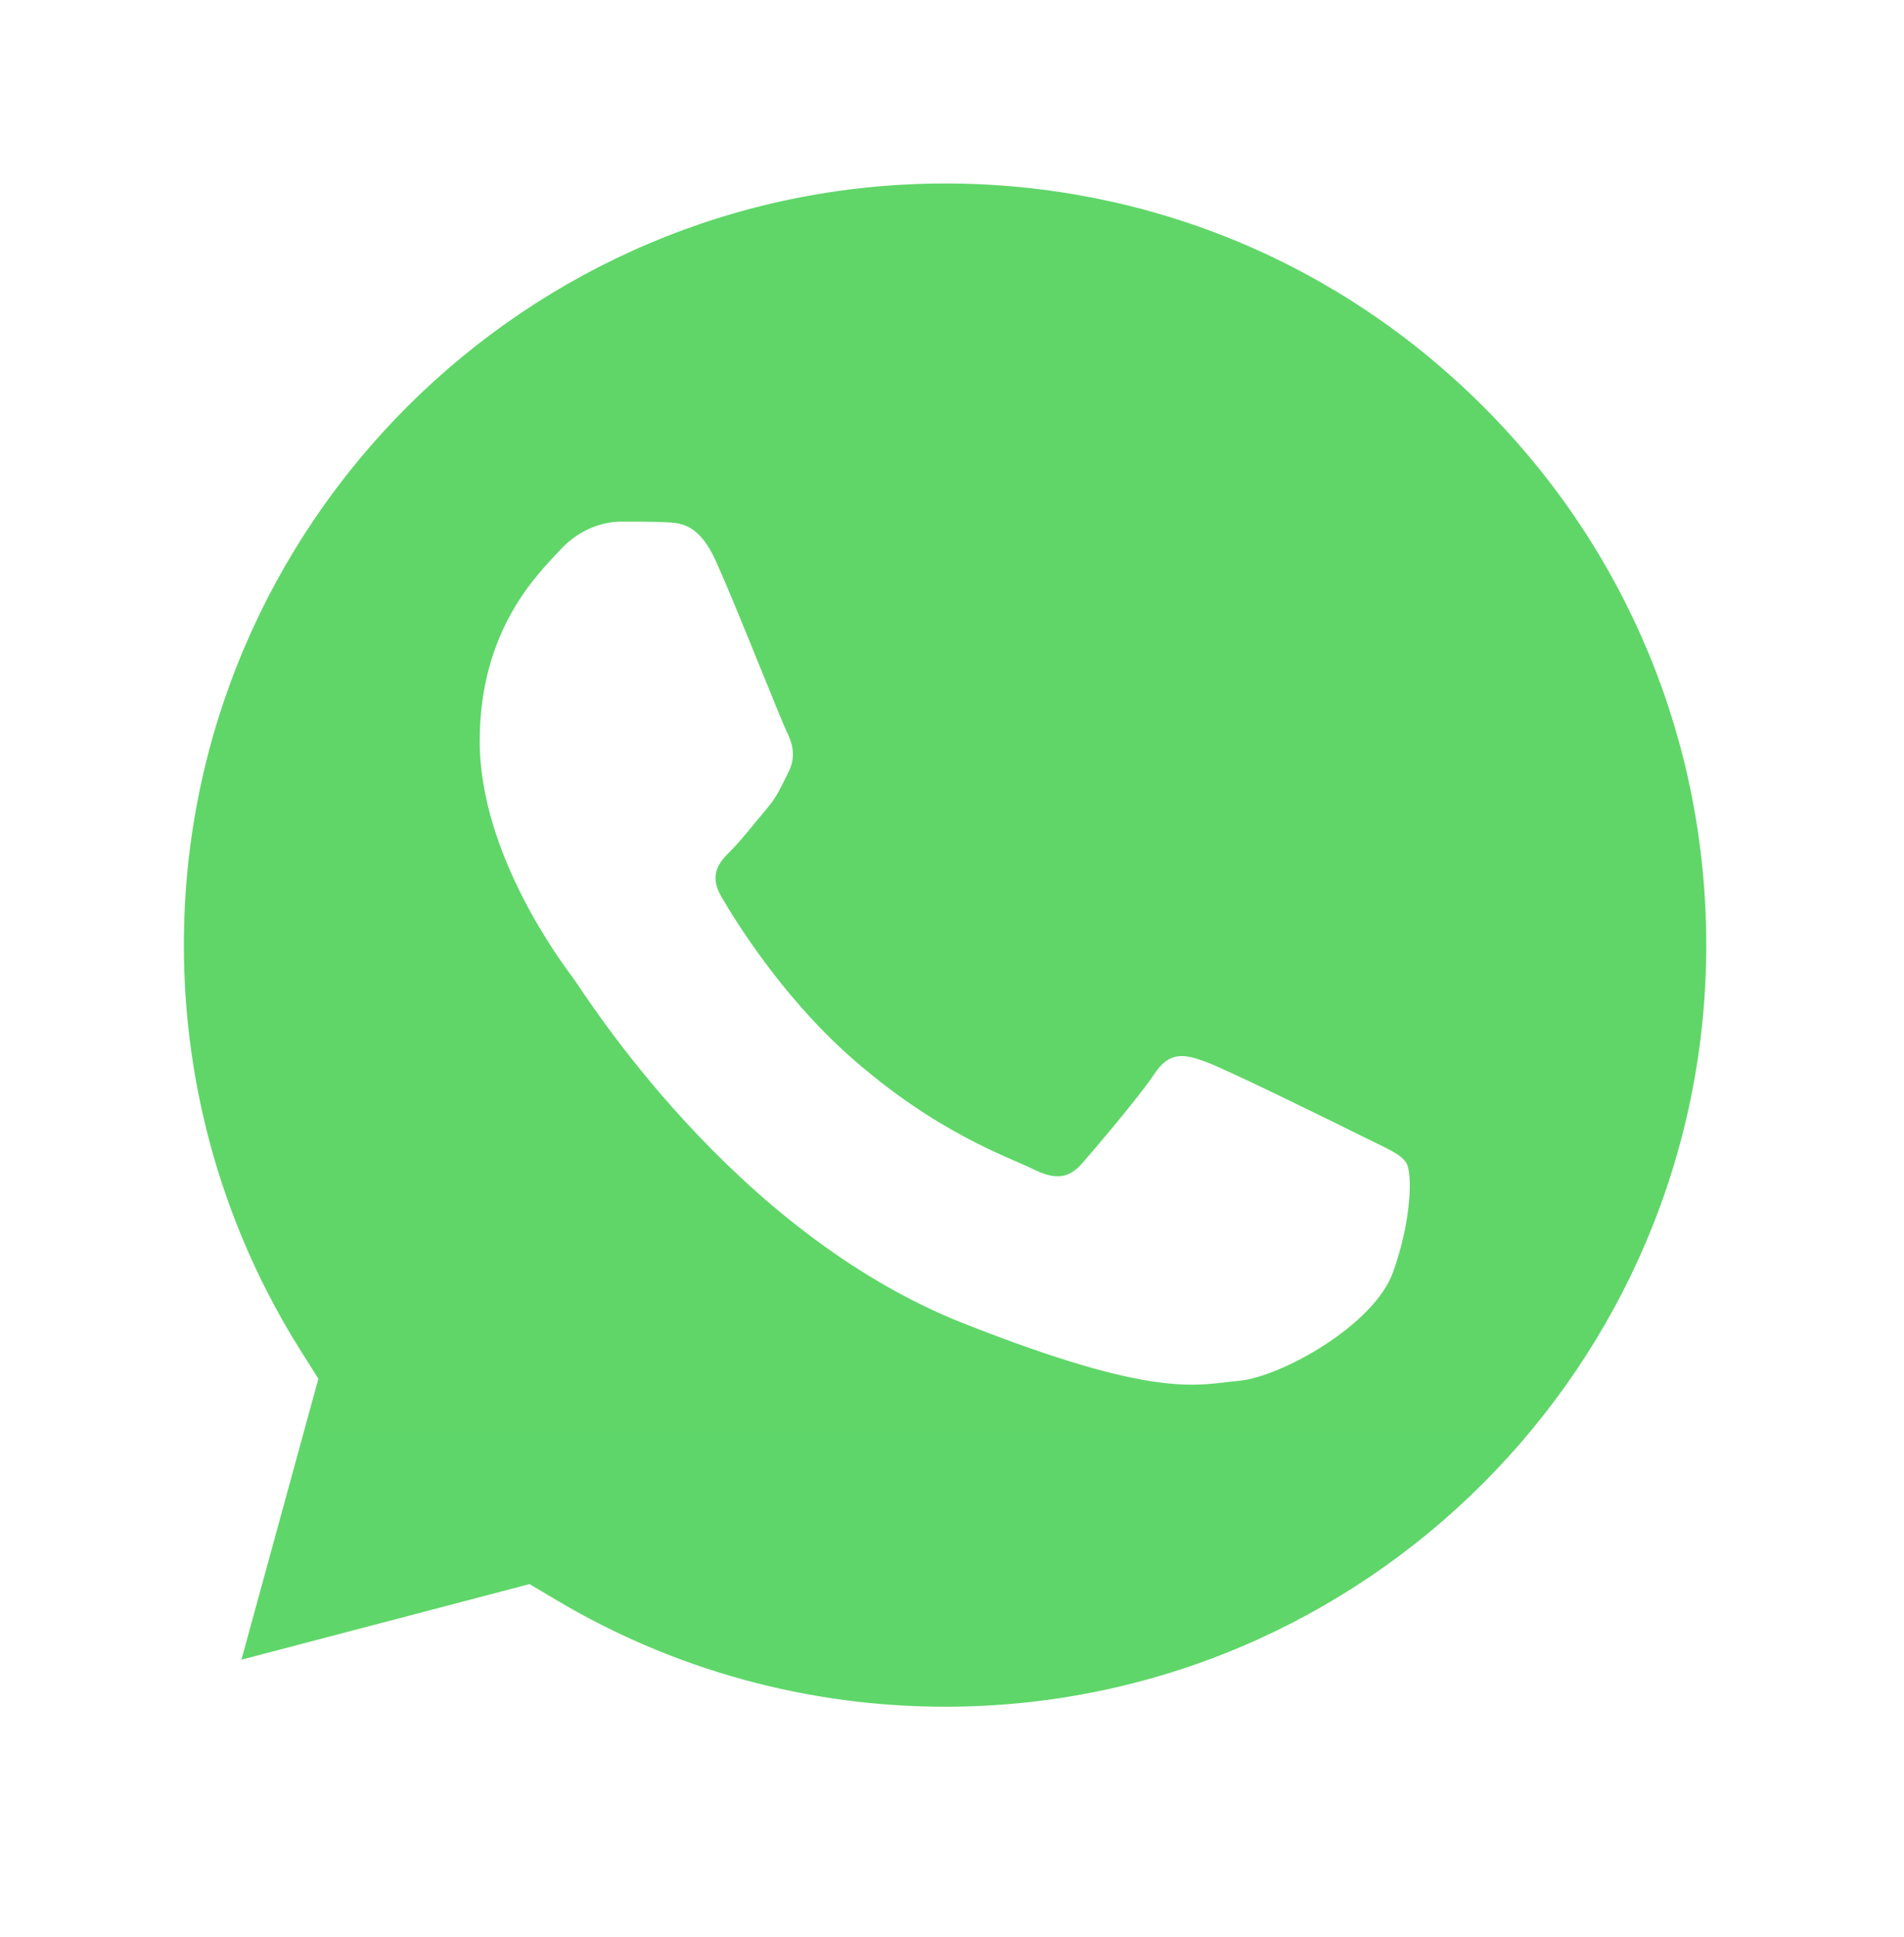 <svg width="60" height="61" viewBox="0 0 60 61" fill="none" xmlns="http://www.w3.org/2000/svg">
<g clip-path="url(#clip0_2476_4152)">
<path d="M1.916 29.764C1.914 34.672 3.197 39.464 5.635 43.688L1.683 58.12L16.452 54.248C20.537 56.472 25.114 57.637 29.765 57.637H29.778C45.132 57.637 57.631 45.143 57.637 29.786C57.64 22.344 54.745 15.347 49.484 10.082C44.225 4.818 37.23 1.917 29.776 1.914C14.42 1.914 1.922 14.408 1.916 29.764" fill="url(#paint0_linear_2476_4152)"/>
<g filter="url(#filter0_d_2476_4152)">
<path d="M0.921 29.755C0.92 34.84 2.248 39.803 4.774 44.179L0.679 59.128L15.978 55.117C20.194 57.415 24.94 58.627 29.769 58.629H29.782C45.687 58.629 58.635 45.685 58.642 29.778C58.644 22.069 55.645 14.82 50.196 9.367C44.747 3.914 37.502 0.909 29.782 0.906C13.874 0.906 0.928 13.848 0.921 29.755ZM10.033 43.425L9.461 42.518C7.06 38.7 5.793 34.288 5.794 29.757C5.799 16.535 16.559 5.779 29.791 5.779C36.198 5.781 42.22 8.279 46.749 12.811C51.278 17.343 53.77 23.368 53.769 29.776C53.763 42.998 43.002 53.756 29.782 53.756H29.772C25.467 53.754 21.245 52.598 17.563 50.413L16.687 49.893L7.608 52.274L10.033 43.425Z" fill="url(#paint1_linear_2476_4152)"/>
</g>
<path d="M22.569 17.692C22.028 16.492 21.46 16.468 20.946 16.447C20.525 16.428 20.044 16.43 19.564 16.43C19.083 16.43 18.302 16.611 17.641 17.332C16.98 18.054 15.117 19.798 15.117 23.346C15.117 26.893 17.701 30.322 18.061 30.804C18.422 31.284 23.05 38.798 30.38 41.688C36.471 44.09 37.711 43.612 39.033 43.492C40.355 43.372 43.299 41.748 43.9 40.064C44.501 38.381 44.501 36.938 44.321 36.636C44.141 36.335 43.66 36.155 42.939 35.794C42.218 35.434 38.672 33.689 38.011 33.449C37.35 33.208 36.869 33.088 36.388 33.81C35.907 34.531 34.527 36.155 34.106 36.636C33.685 37.118 33.264 37.178 32.543 36.817C31.822 36.455 29.5 35.695 26.744 33.239C24.601 31.327 23.153 28.967 22.733 28.245C22.312 27.524 22.688 27.133 23.049 26.774C23.373 26.451 23.77 25.932 24.131 25.511C24.491 25.09 24.611 24.789 24.852 24.308C25.092 23.827 24.972 23.406 24.792 23.045C24.611 22.684 23.21 19.118 22.569 17.692Z" fill="white"/>
</g>
<defs>
<filter id="filter0_d_2476_4152" x="-3.321" y="-3.094" width="65.962" height="66.222" filterUnits="userSpaceOnUse" color-interpolation-filters="sRGB">
<feFlood flood-opacity="0" result="BackgroundImageFix"/>
<feColorMatrix in="SourceAlpha" type="matrix" values="0 0 0 0 0 0 0 0 0 0 0 0 0 0 0 0 0 0 127 0" result="hardAlpha"/>
<feOffset/>
<feGaussianBlur stdDeviation="2"/>
<feComposite in2="hardAlpha" operator="out"/>
<feColorMatrix type="matrix" values="0 0 0 0 0 0 0 0 0 0 0 0 0 0 0 0 0 0 0.25 0"/>
<feBlend mode="normal" in2="BackgroundImageFix" result="effect1_dropShadow_2476_4152"/>
<feBlend mode="normal" in="SourceGraphic" in2="effect1_dropShadow_2476_4152" result="shape"/>
</filter>
<linearGradient id="paint0_linear_2476_4152" x1="2799.41" y1="5622.56" x2="2799.41" y2="1.914" gradientUnits="userSpaceOnUse">
<stop stop-color="#1FAF38"/>
<stop offset="1" stop-color="#60D669"/>
</linearGradient>
<linearGradient id="paint1_linear_2476_4152" x1="2898.79" y1="5823.1" x2="2898.79" y2="0.906" gradientUnits="userSpaceOnUse">
<stop stop-color="#F9F9F9"/>
<stop offset="1" stop-color="white"/>
</linearGradient>
<clipPath id="clip0_2476_4152">
<rect width="60" height="60.226" fill="white"/>
</clipPath>
</defs>
</svg>

